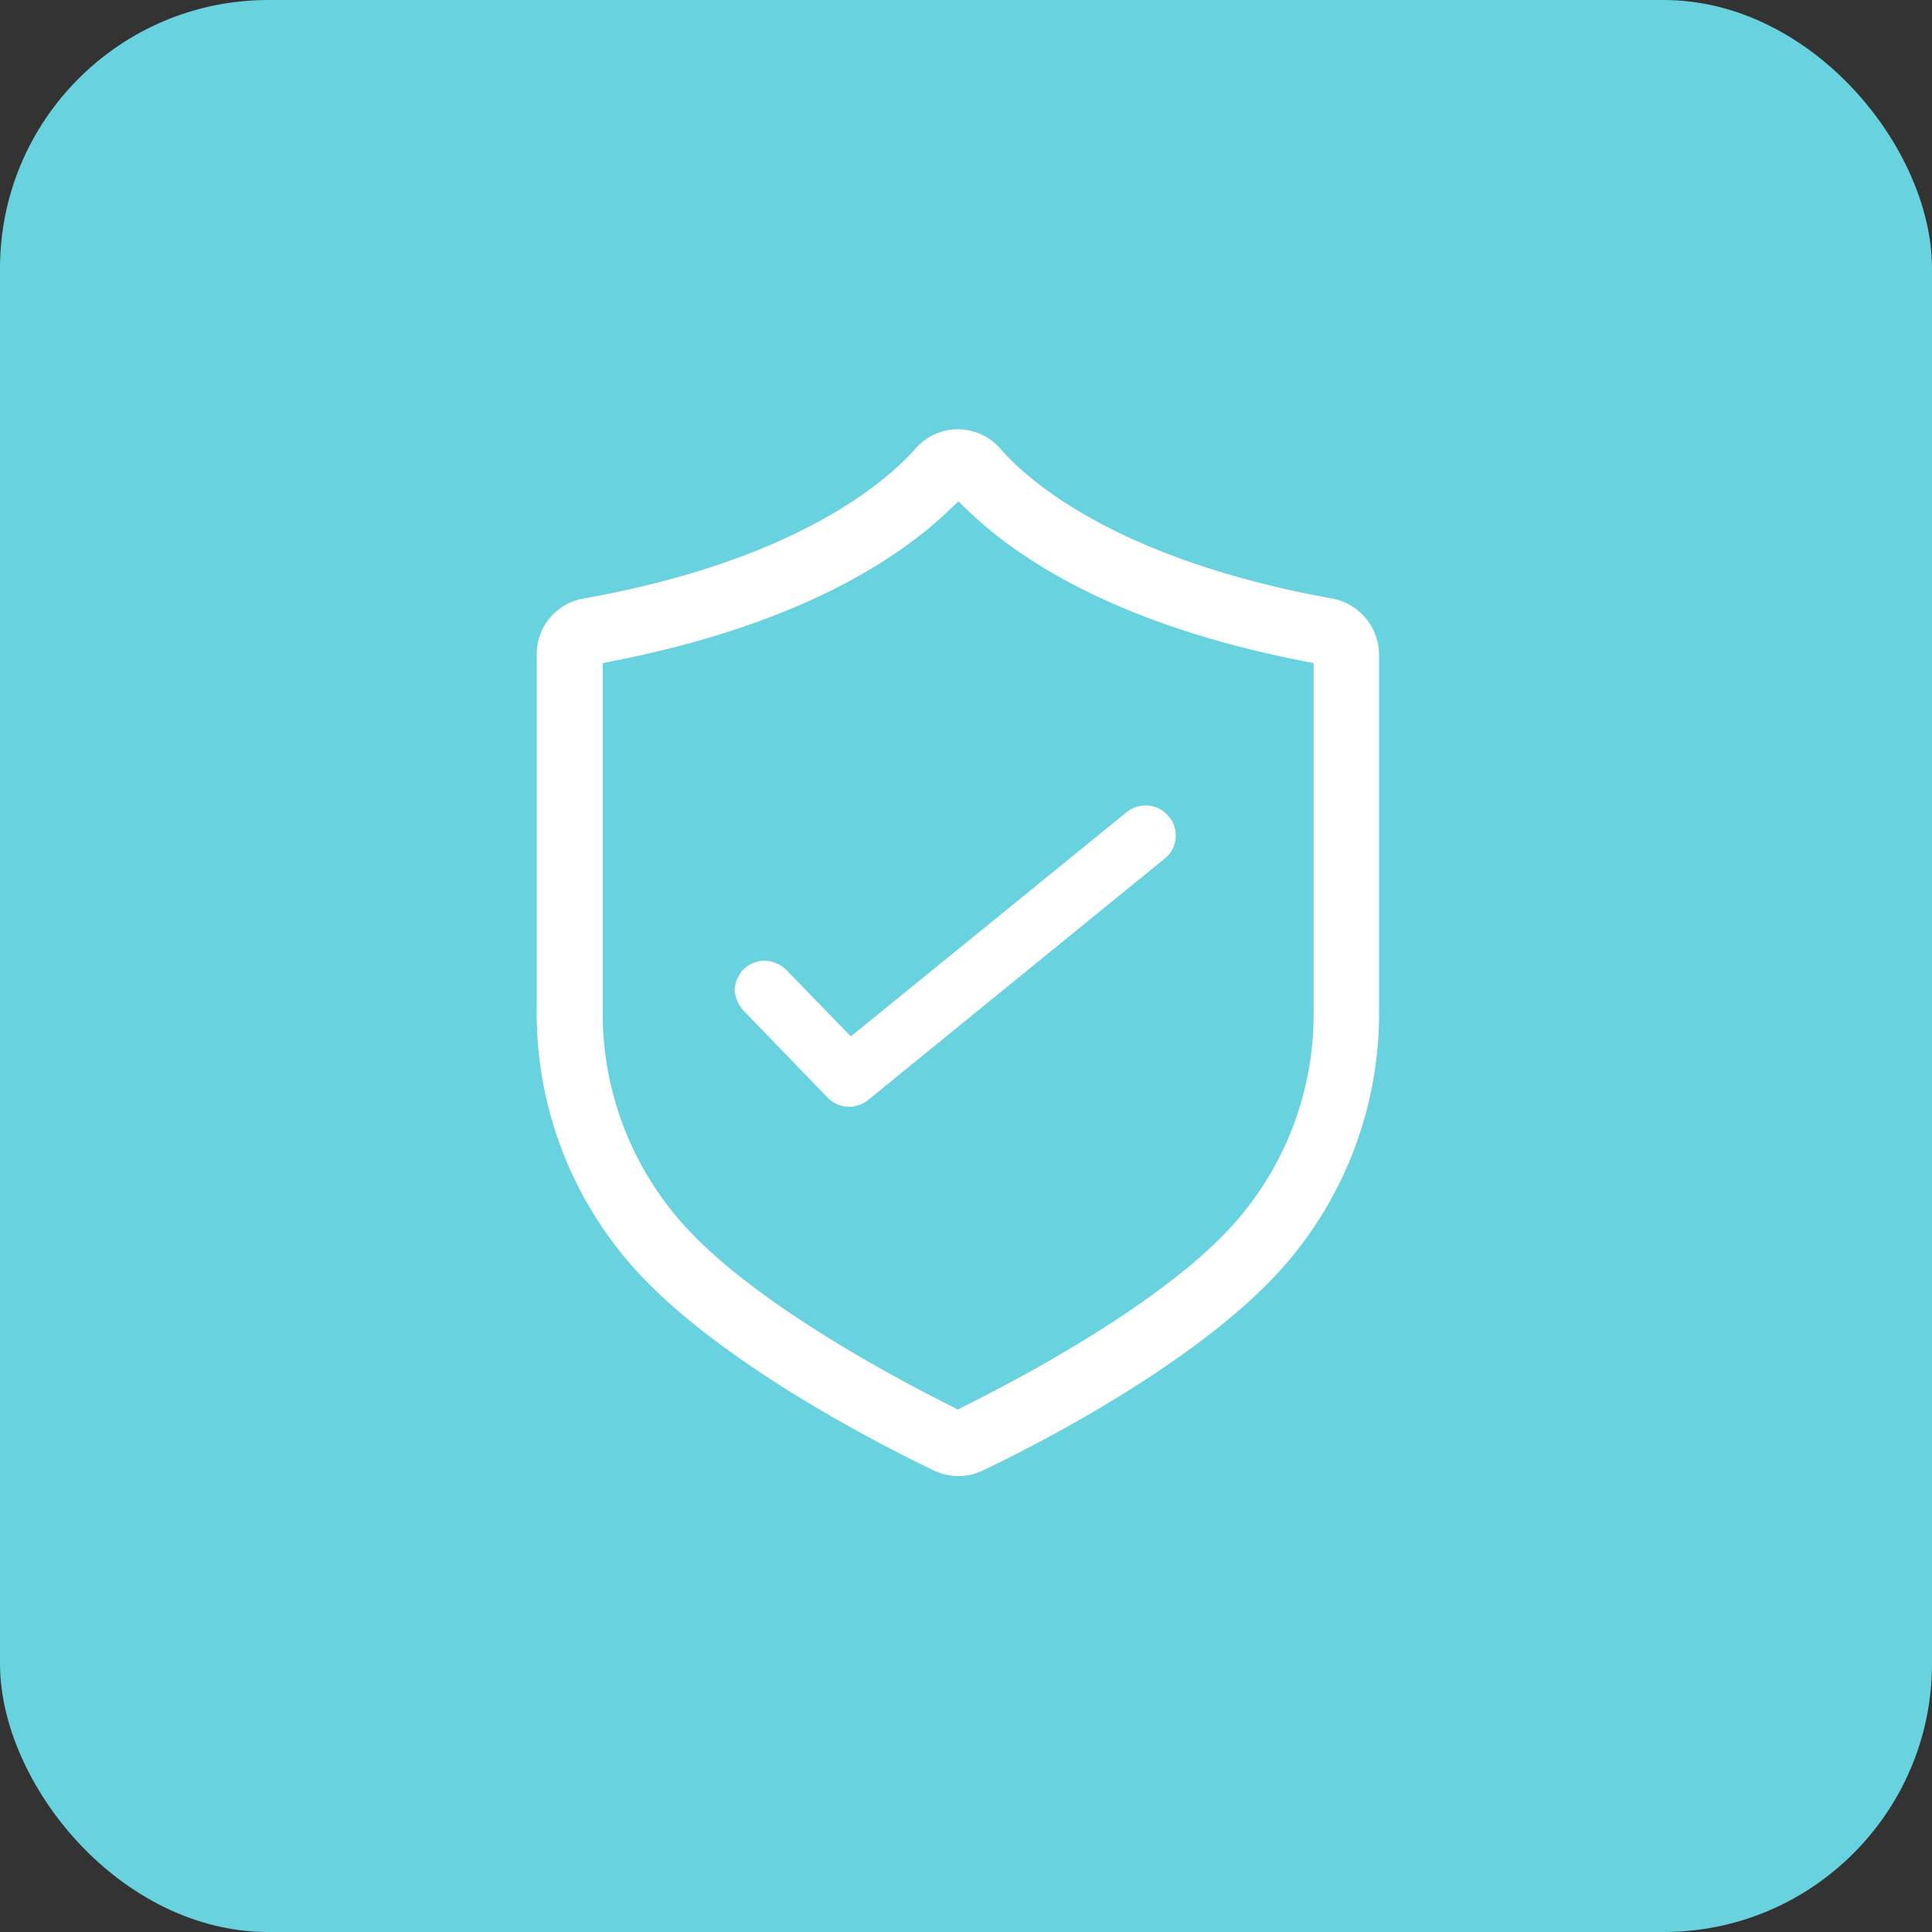 <svg xmlns="http://www.w3.org/2000/svg" width="72" height="72" viewBox="0 0 72 72">
  <rect x="0" y="0" width="72" height="72" fill="#333333" stroke="none"/>
  <g id="Group_14457" data-name="Group 14457" transform="translate(-1213 -1435)">
    <rect id="Rounded_Rectangle_5_copy_7" data-name="Rounded Rectangle 5 copy 7" width="72" height="72" rx="10" transform="translate(1213 1435)" fill="#68d2df"/>
    <g id="Group_271" data-name="Group 271" transform="translate(-1540.091 -2839.899)">
      <g id="Mobile_application_security" data-name="Mobile application security" transform="translate(2773.091 4290.899)">
        <path id="Path_1378" data-name="Path 1378" d="M2801.132,4321.861a14.288,14.288,0,0,0,3.352-9.386v-13.168a2.137,2.137,0,0,0-1.736-2.1c-8.011-1.445-11.329-4.384-12.378-5.587a2.092,2.092,0,0,0-3.163,0c-1.066,1.2-4.384,4.16-12.378,5.587a2.1,2.1,0,0,0-1.736,2.1v13.151a14.255,14.255,0,0,0,3.353,9.386c3.06,3.662,9.541,6.945,11.449,7.856a2.131,2.131,0,0,0,.911.207,2.077,2.077,0,0,0,.911-.207C2791.607,4328.806,2798.054,4325.54,2801.132,4321.861Zm-12.12,5.45-.223.12-.223-.12c-1.736-.86-7.6-3.9-10.229-7.032a11.789,11.789,0,0,1-2.785-7.633v-13.031l.413-.086c6.911-1.358,10.59-3.8,12.481-5.6l.361-.344.361.344c1.874,1.805,5.553,4.247,12.464,5.6l.413.086v13.048a11.729,11.729,0,0,1-2.785,7.632C2796.61,4323.426,2790.748,4326.451,2789.011,4327.311Z" transform="translate(-2773.091 -4290.899)" fill="#fff"/>
        <path id="Path_1379" data-name="Path 1379" d="M2816.361,4380.129l3.112,3.215a1.112,1.112,0,0,0,1.5.085l11.089-9.026a1.1,1.1,0,0,0,.1-1.564,1.123,1.123,0,0,0-1.53-.155l-10.3,8.373-2.406-2.476a1.194,1.194,0,0,0-.791-.344h-.017a1.155,1.155,0,0,0-.774.309,1.2,1.2,0,0,0-.344.791A1.294,1.294,0,0,0,2816.361,4380.129Z" transform="translate(-2808.623 -4358.434)" fill="#fff"/>
      </g>
    </g>
  </g>
</svg>
